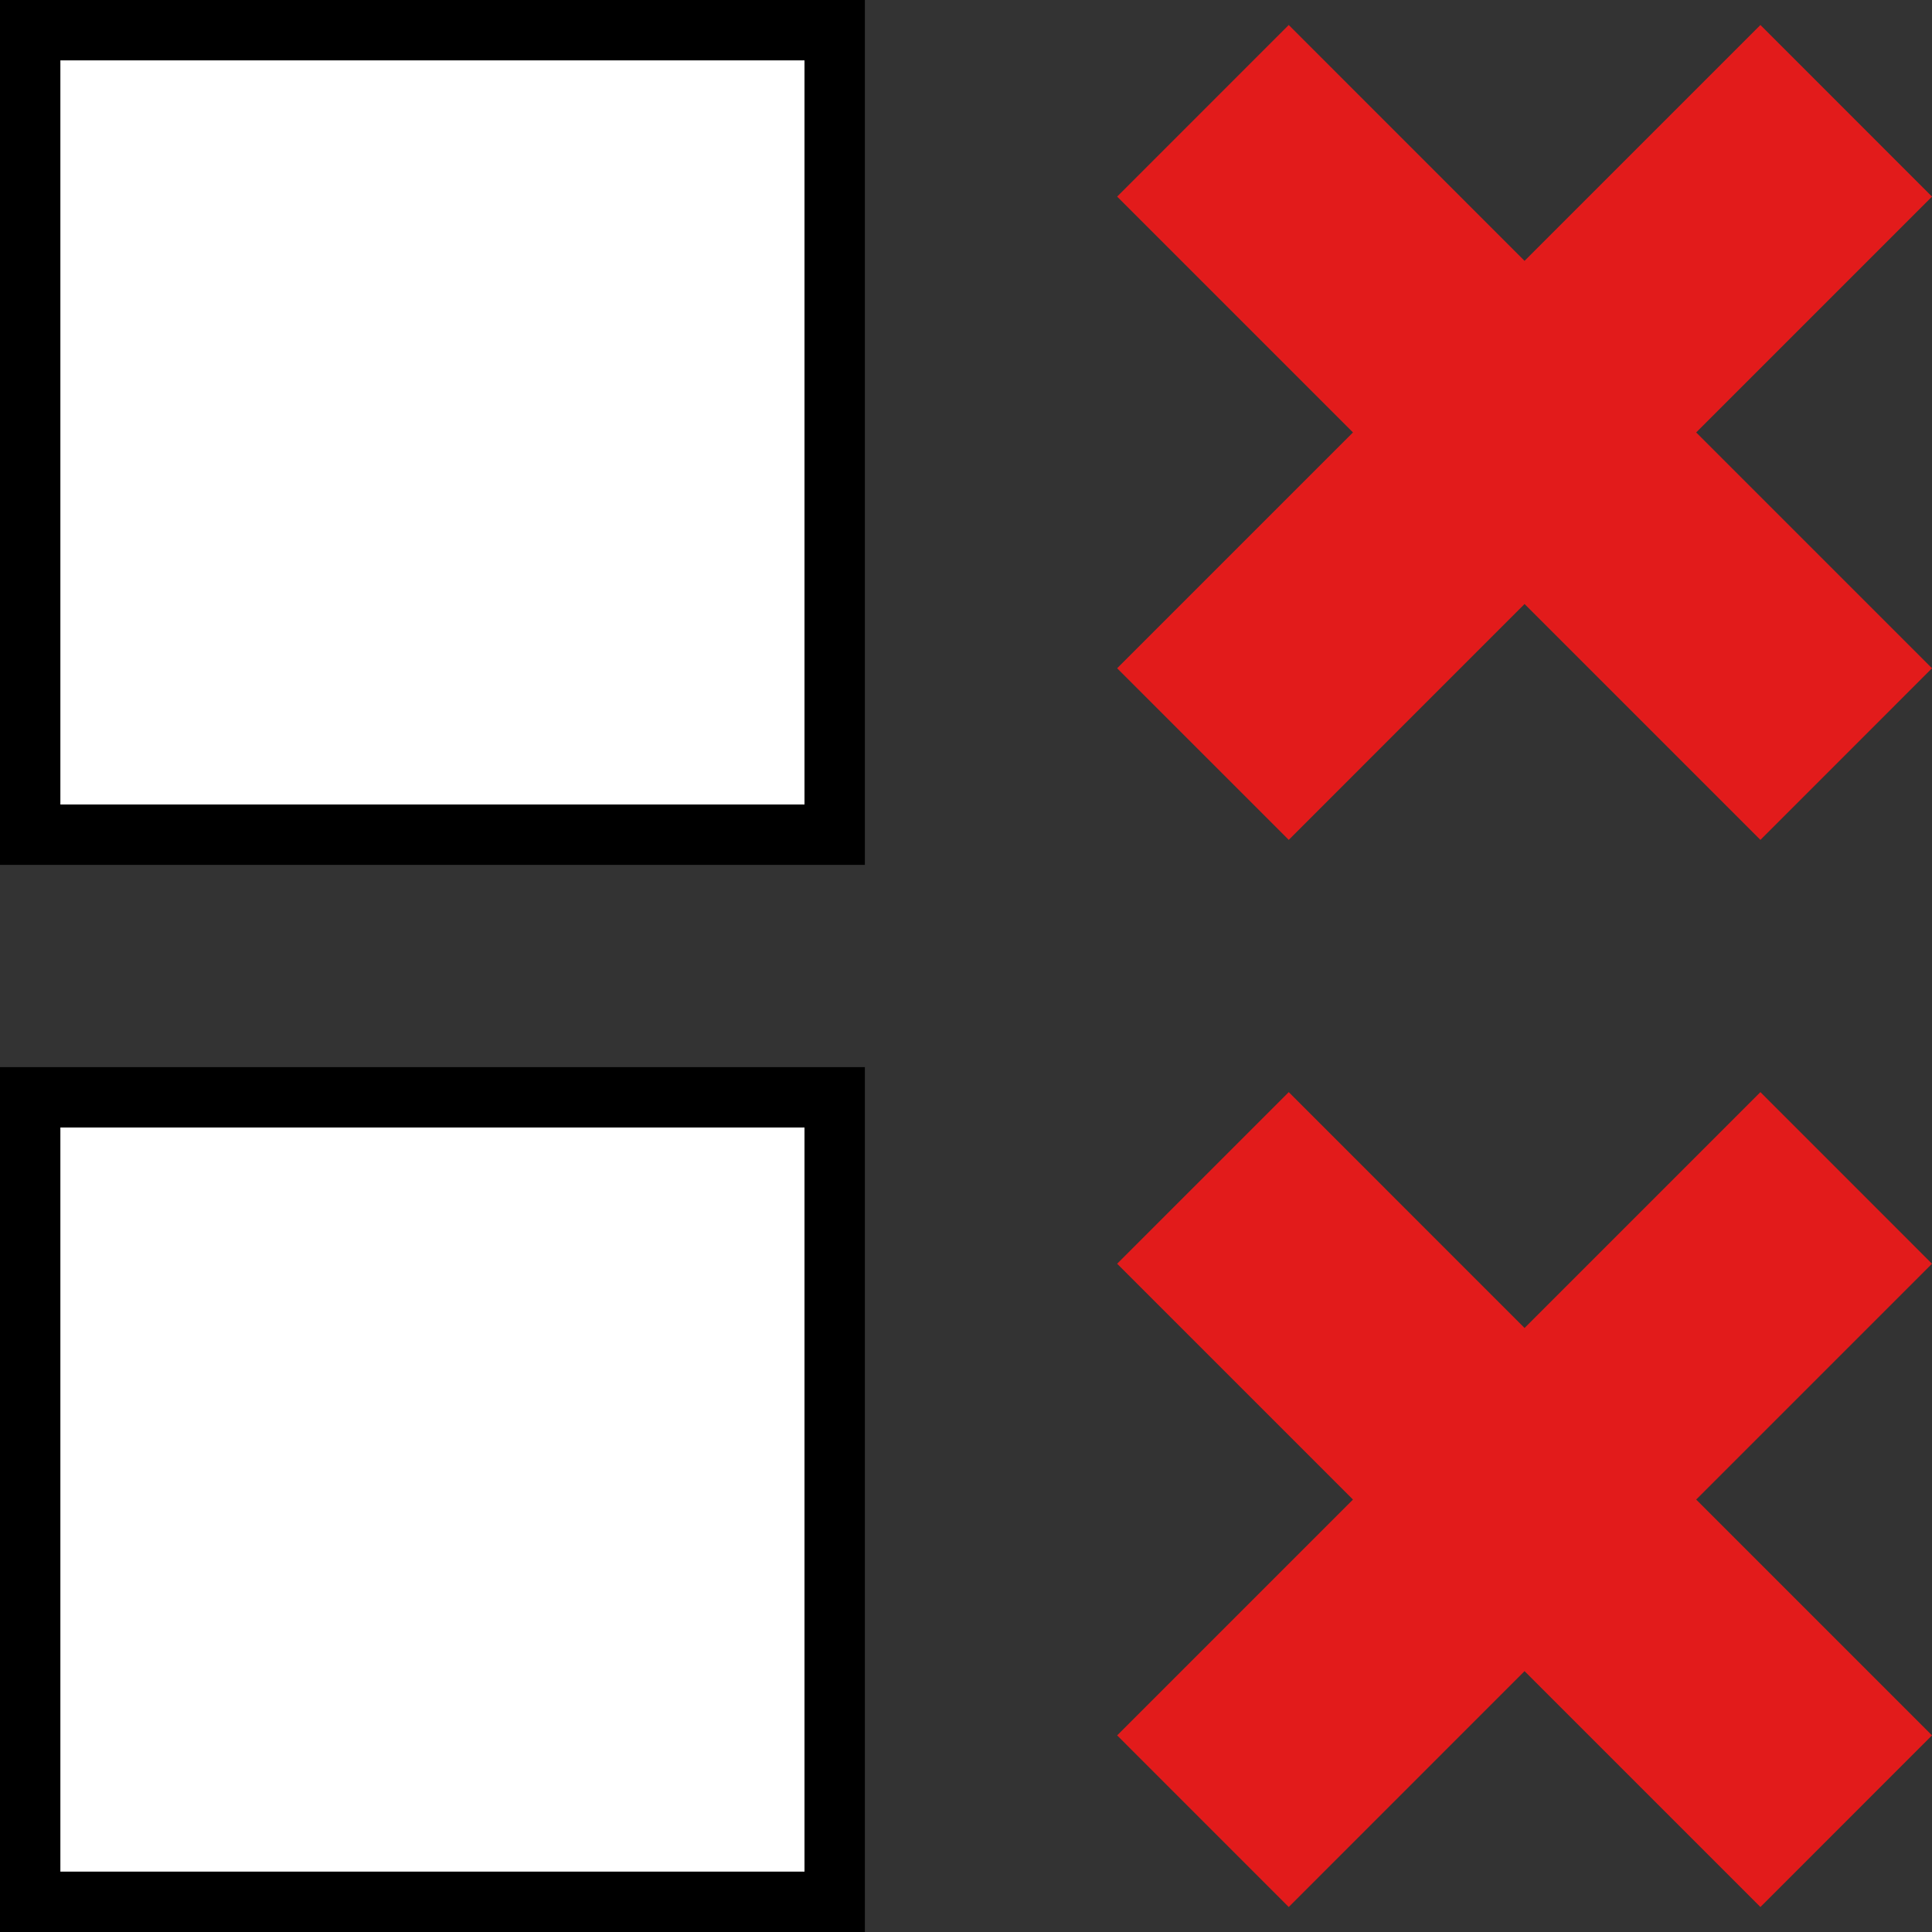 <?xml version="1.0" encoding="iso-8859-1"?>
<!-- Uploaded to: SVG Repo, www.svgrepo.com, Generator: SVG Repo Mixer Tools -->
<svg version="1.1" id="Layer_1" xmlns="http://www.w3.org/2000/svg" xmlns:xlink="http://www.w3.org/1999/xlink" 
	 viewBox="0 0 512 512" xml:space="preserve">
<rect x="0" y="0" width="512" height="512" fill="#333333" stroke="none"/>
<rect x="8" y="290.8" style="fill:#FFFFFF;" width="213.2" height="213.2"/>
<path d="M213.2,298.8V496H16V298.8H213.2 M229.2,282.8H0V512h229.2V282.8z"/>
<polygon style="fill:#E21B1B;" points="466.528,289.424 404.024,351.928 341.528,289.424 296.056,334.904 358.552,397.4 
	296.056,459.896 341.528,505.376 404.024,442.872 466.528,505.376 512,459.896 449.504,397.4 512,334.904 "/>
<rect x="8" y="8" style="fill:#FFFFFF;" width="213.2" height="213.2"/>
<path d="M213.2,16v197.2H16V16H213.2 M229.2,0H0v229.2h229.2V0z"/>
<polygon style="fill:#E21B1B;" points="466.528,6.624 404.024,69.128 341.528,6.624 296.056,52.104 358.552,114.6 296.056,177.096 
	341.528,222.576 404.024,160.072 466.528,222.576 512,177.096 449.504,114.6 512,52.104 "/>
</svg>